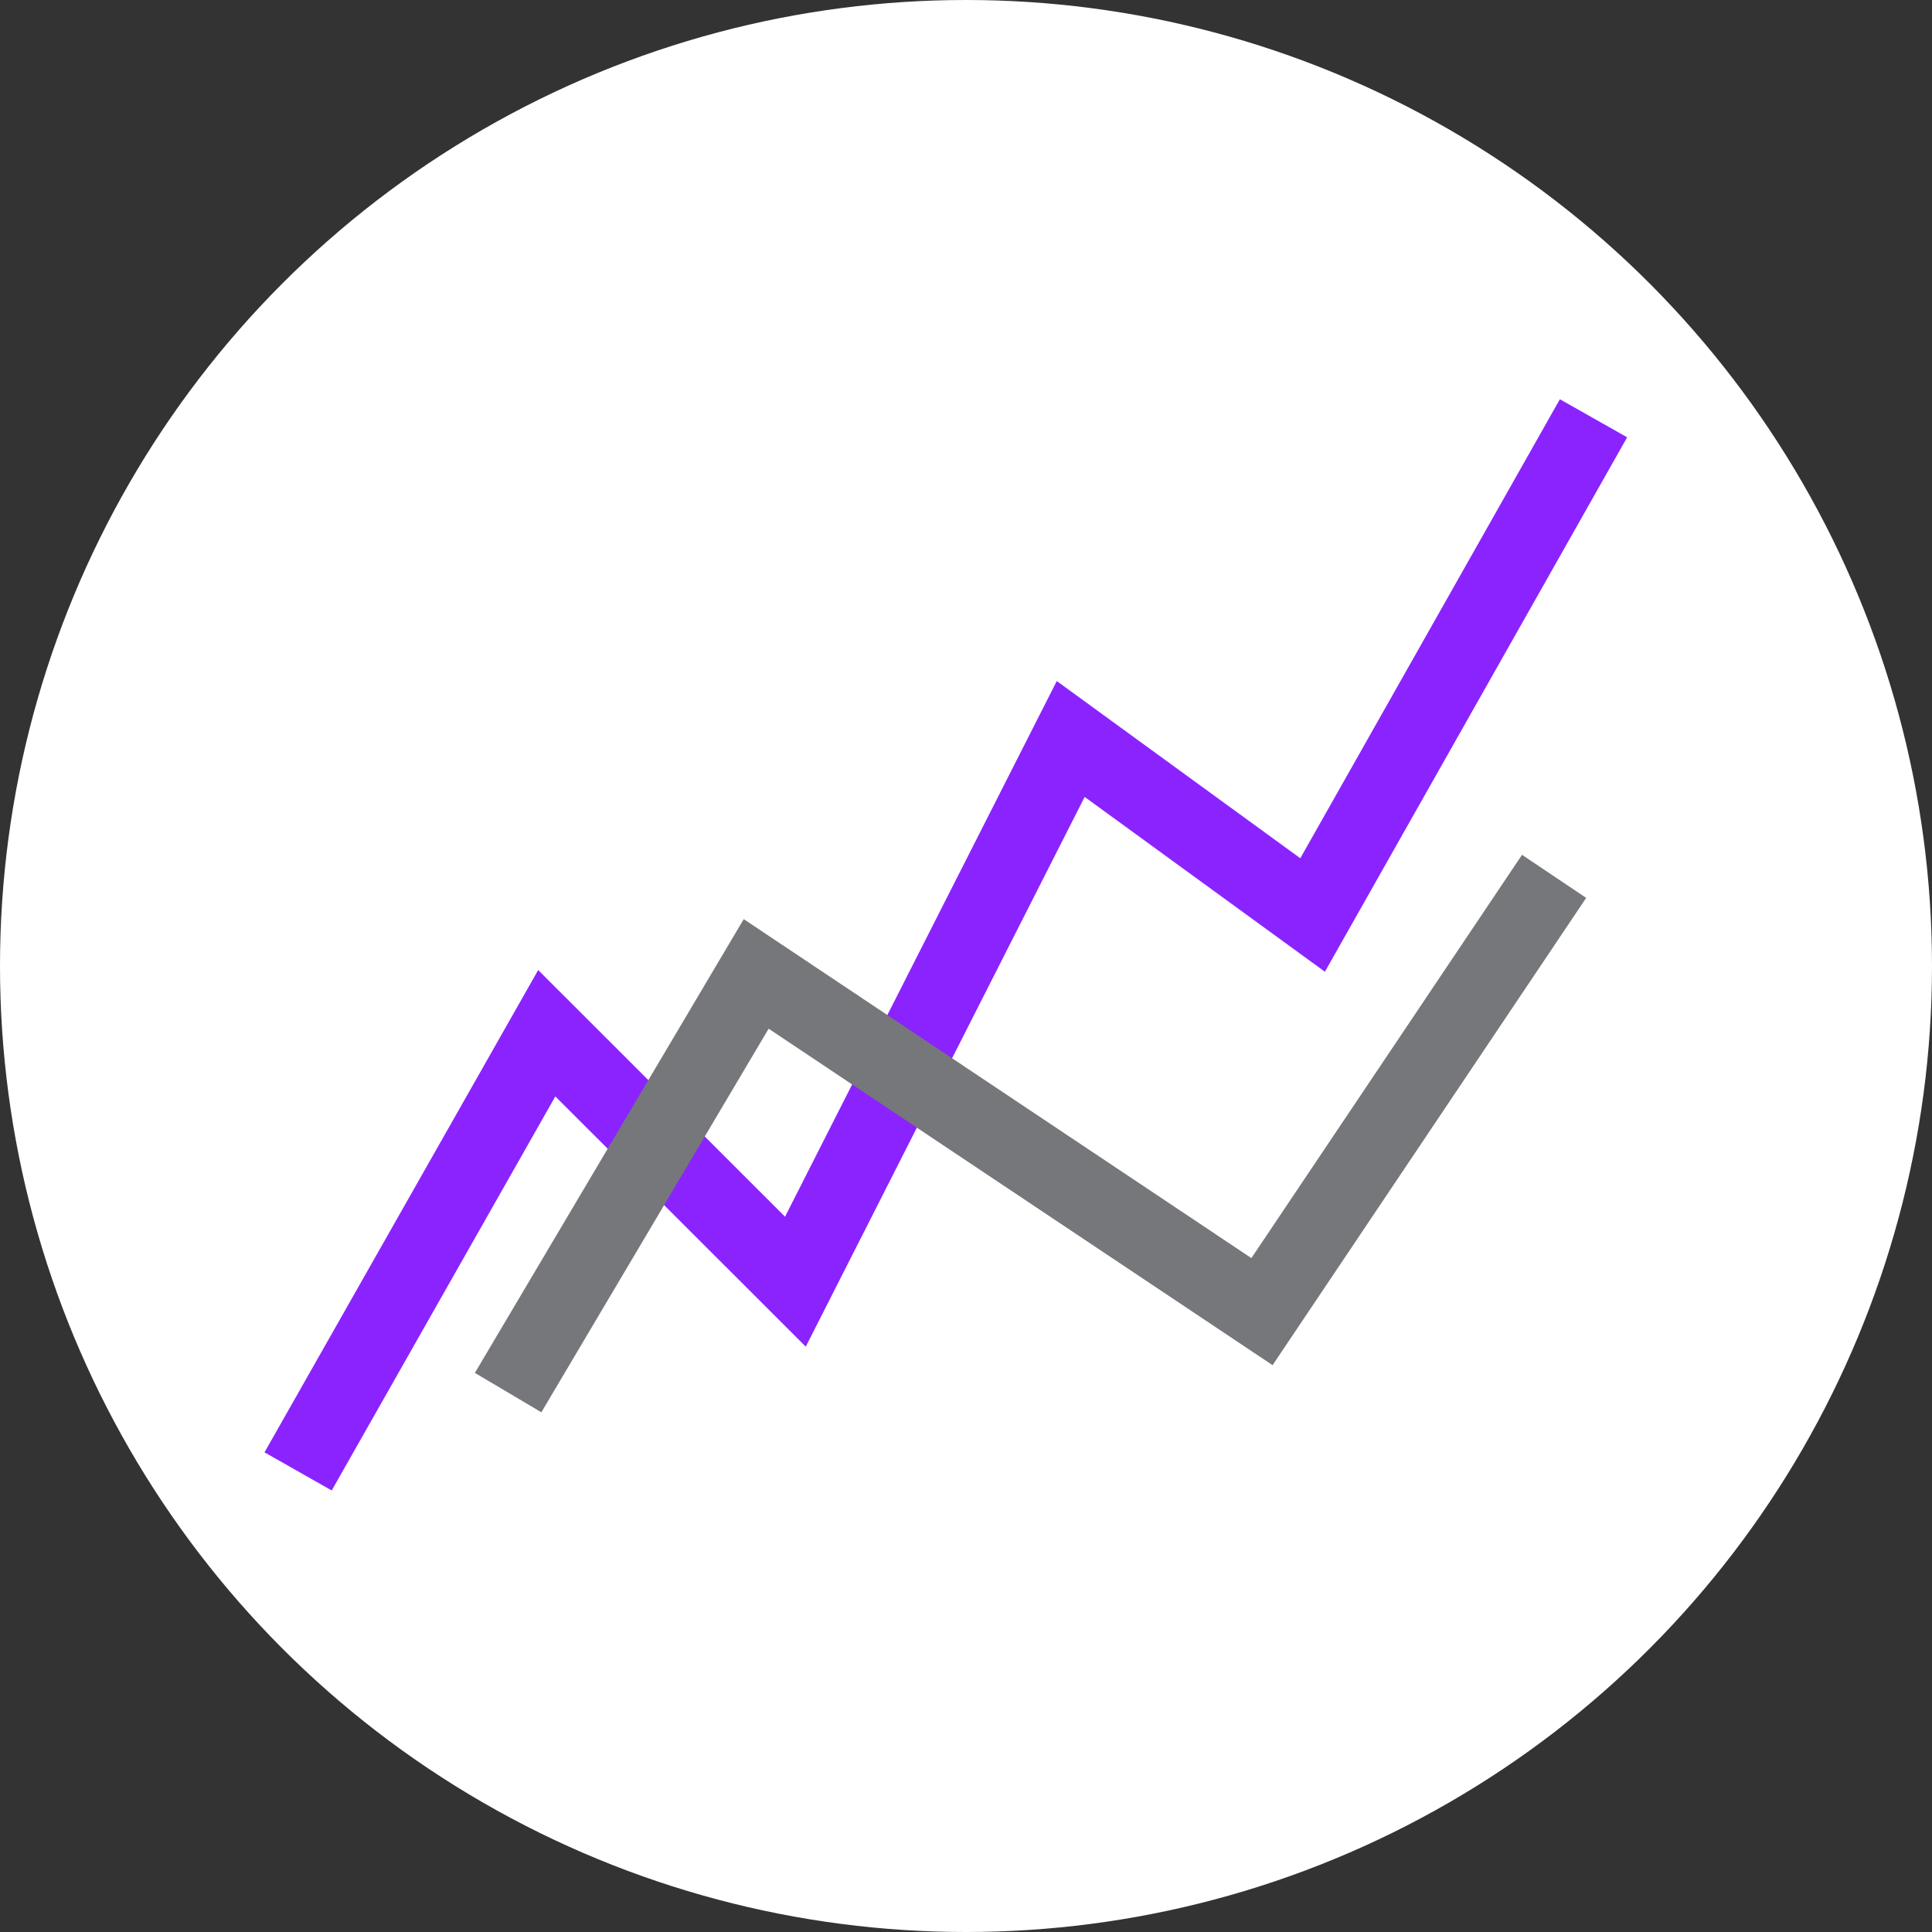 <?xml version="1.0" encoding="UTF-8"?>
<svg width="100px" height="100px" viewBox="0 0 100 100" version="1.1" xmlns="http://www.w3.org/2000/svg" xmlns:xlink="http://www.w3.org/1999/xlink">
    <rect x="0" y="0" width="100" height="100" fill="#333333" stroke="none"/>
    <!-- Generator: Sketch 43.2 (39069) - http://www.bohemiancoding.com/sketch -->
    <title>ic-mat-incr</title>
    <desc>Created with Sketch.</desc>
    <defs></defs>
    <g id="Page-1" stroke="none" stroke-width="1" fill="none" fill-rule="evenodd">
        <g id="ic-mat-incr">
            <circle id="Oval" fill="#FFFFFF" fill-rule="nonzero" cx="50" cy="50" r="50"></circle>
            <polyline id="Shape" stroke="#8B23FF" stroke-width="4" points="15.43 76.16 28.3 53.48 41.17 66.34 55.42 38.25 67.94 47.36 82.48 21.65"></polyline>
            <polyline id="Shape" stroke="#76777A" stroke-width="4" points="26.3 72.08 39.14 50.41 65.32 67.89 80.44 45.36"></polyline>
        </g>
    </g>
</svg>